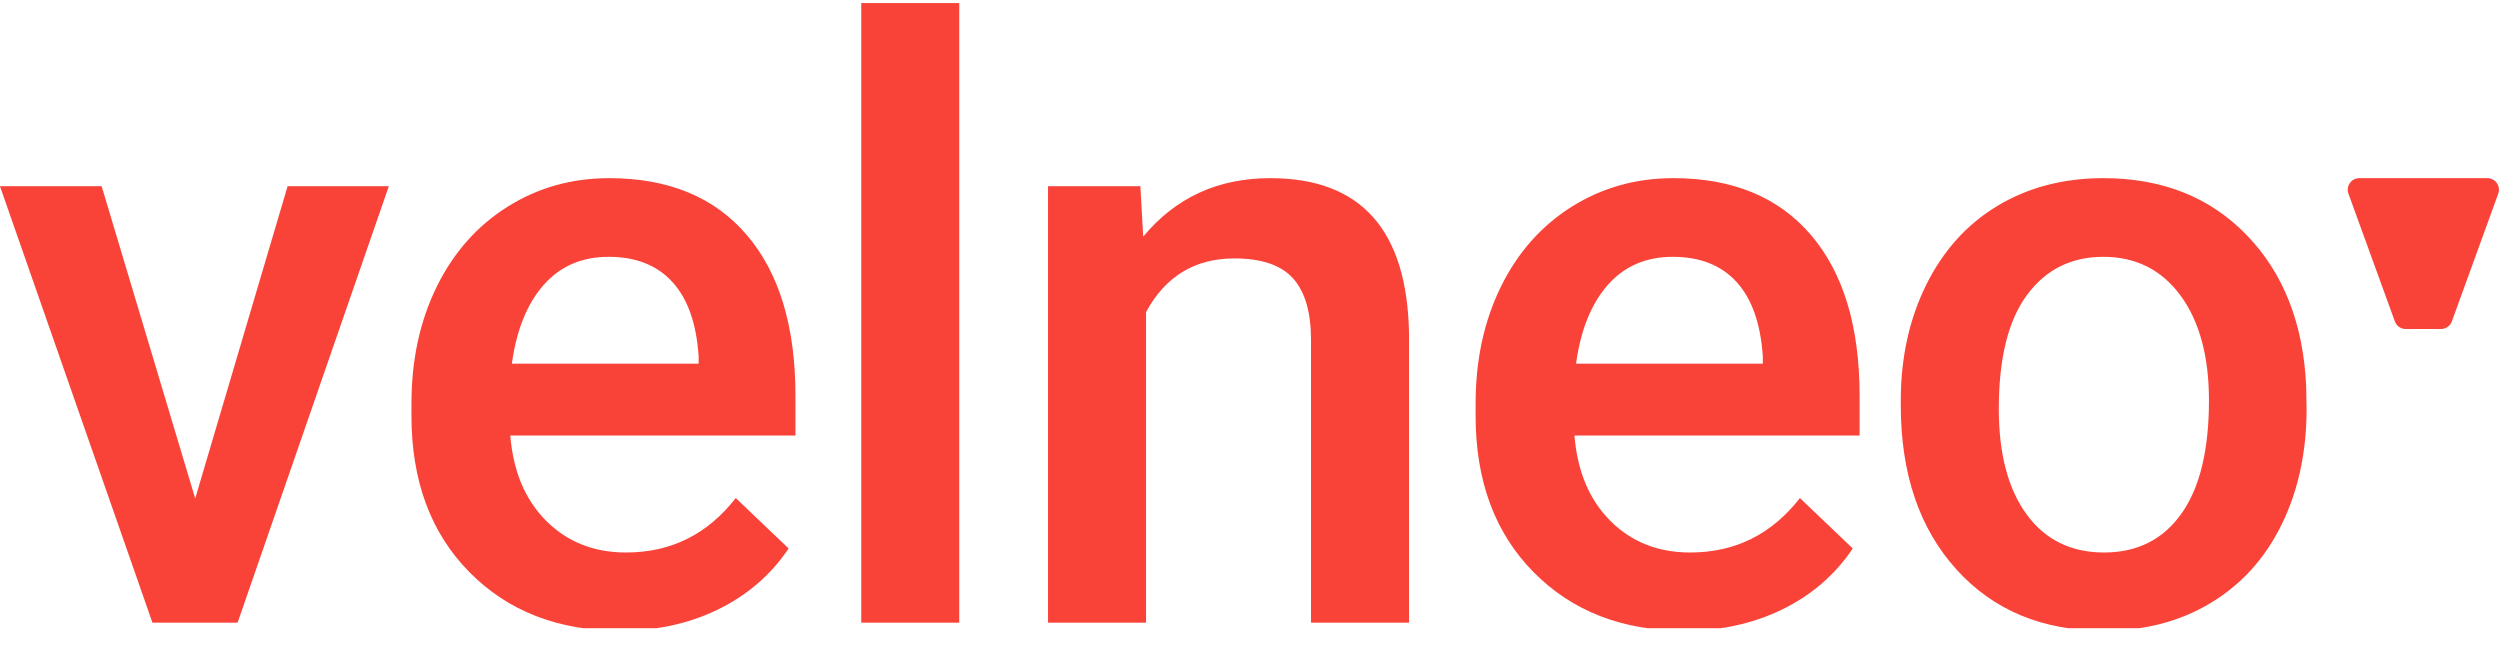 <svg width="96" height="25" viewBox="0 0 96 25" fill="none" xmlns="http://www.w3.org/2000/svg">
<g clip-path="url(#clip0_13955_16071)">
<path d="M64.687 24.221C62.301 24.221 60.368 23.47 58.886 21.967C57.404 20.465 56.663 18.464 56.663 15.965V15.5C56.663 13.827 56.986 12.333 57.631 11.016C58.277 9.7 59.183 8.675 60.349 7.941C61.517 7.208 62.818 6.841 64.253 6.841C66.536 6.841 68.299 7.569 69.543 9.026C70.787 10.482 71.409 12.542 71.409 15.206V16.724H60.459C60.572 18.108 61.034 19.202 61.845 20.008C62.655 20.814 63.675 21.216 64.904 21.216C66.628 21.216 68.033 20.519 69.117 19.125L71.146 21.061C70.475 22.063 69.579 22.84 68.459 23.392C67.338 23.945 66.081 24.221 64.687 24.221ZM23.823 24.221C21.438 24.221 19.505 23.47 18.022 21.967C16.541 20.465 15.8 18.464 15.8 15.965V15.5C15.8 13.827 16.122 12.333 16.767 11.016C17.413 9.7 18.319 8.675 19.486 7.941C20.653 7.208 21.954 6.841 23.389 6.841C25.672 6.841 27.435 7.569 28.679 9.026C29.924 10.482 30.546 12.542 30.546 15.206V16.724H19.595C19.708 18.108 20.171 19.202 20.981 20.008C21.791 20.814 22.811 21.216 24.04 21.216C25.764 21.216 27.169 20.519 28.253 19.125L30.283 21.061C29.612 22.063 28.715 22.84 27.595 23.392C26.474 23.945 25.218 24.221 23.823 24.221ZM72.99 15.377C72.99 13.735 73.316 12.255 73.966 10.938C74.617 9.622 75.53 8.61 76.708 7.902C77.885 7.195 79.237 6.841 80.766 6.841C83.028 6.841 84.863 7.569 86.272 9.026C87.682 10.482 88.444 12.413 88.557 14.819L88.573 15.702C88.573 17.354 88.255 18.831 87.62 20.132C86.985 21.433 86.077 22.44 84.894 23.152C83.712 23.865 82.346 24.221 80.797 24.221C78.432 24.221 76.54 23.434 75.12 21.859C73.7 20.284 72.99 18.185 72.99 15.562V15.377ZM7.496 19.141L11.044 7.151H14.931L9.123 23.911H5.854L-0.001 7.151H3.903L7.496 19.141ZM36.835 23.911H33.072V0.119H36.835V23.911ZM43.791 7.151L43.899 9.088C45.138 7.59 46.765 6.841 48.778 6.841C52.269 6.841 54.045 8.84 54.107 12.836V23.911H50.343V13.053C50.343 11.989 50.113 11.202 49.654 10.691C49.194 10.179 48.443 9.924 47.4 9.924C45.882 9.924 44.751 10.611 44.008 11.984V23.911H40.244V7.151H43.791ZM76.754 15.702C76.754 17.426 77.11 18.777 77.823 19.753C78.535 20.728 79.527 21.216 80.797 21.216C82.067 21.216 83.056 20.721 83.763 19.729C84.471 18.738 84.824 17.286 84.824 15.377C84.824 13.683 84.46 12.341 83.733 11.349C83.004 10.358 82.016 9.862 80.766 9.862C79.537 9.862 78.561 10.35 77.838 11.326C77.116 12.302 76.754 13.76 76.754 15.702ZM64.238 9.862C63.205 9.862 62.371 10.223 61.736 10.946C61.102 11.669 60.696 12.676 60.52 13.966H67.692V13.688C67.609 12.428 67.274 11.476 66.685 10.83C66.097 10.184 65.281 9.862 64.238 9.862ZM23.374 9.862C22.341 9.862 21.508 10.223 20.873 10.946C20.238 11.669 19.832 12.676 19.656 13.966H26.828V13.688C26.745 12.428 26.41 11.476 25.821 10.83C25.233 10.184 24.417 9.862 23.374 9.862ZM90.18 7.436C90.13 7.3 90.151 7.149 90.234 7.031C90.317 6.912 90.453 6.841 90.597 6.841C91.713 6.841 94.4 6.841 95.515 6.841C95.661 6.841 95.796 6.912 95.879 7.031C95.963 7.149 95.983 7.3 95.933 7.436C95.487 8.663 94.48 11.437 94.151 12.343C94.087 12.518 93.92 12.634 93.733 12.634C93.453 12.634 92.66 12.634 92.38 12.634C92.193 12.634 92.026 12.518 91.963 12.343C91.634 11.437 90.626 8.663 90.18 7.436Z" fill="#F94339"/>
</g>
<defs>
<clipPath id="clip0_13955_16071">
<rect width="96" height="24.122" fill="white"/>
</clipPath>
</defs>
</svg>
